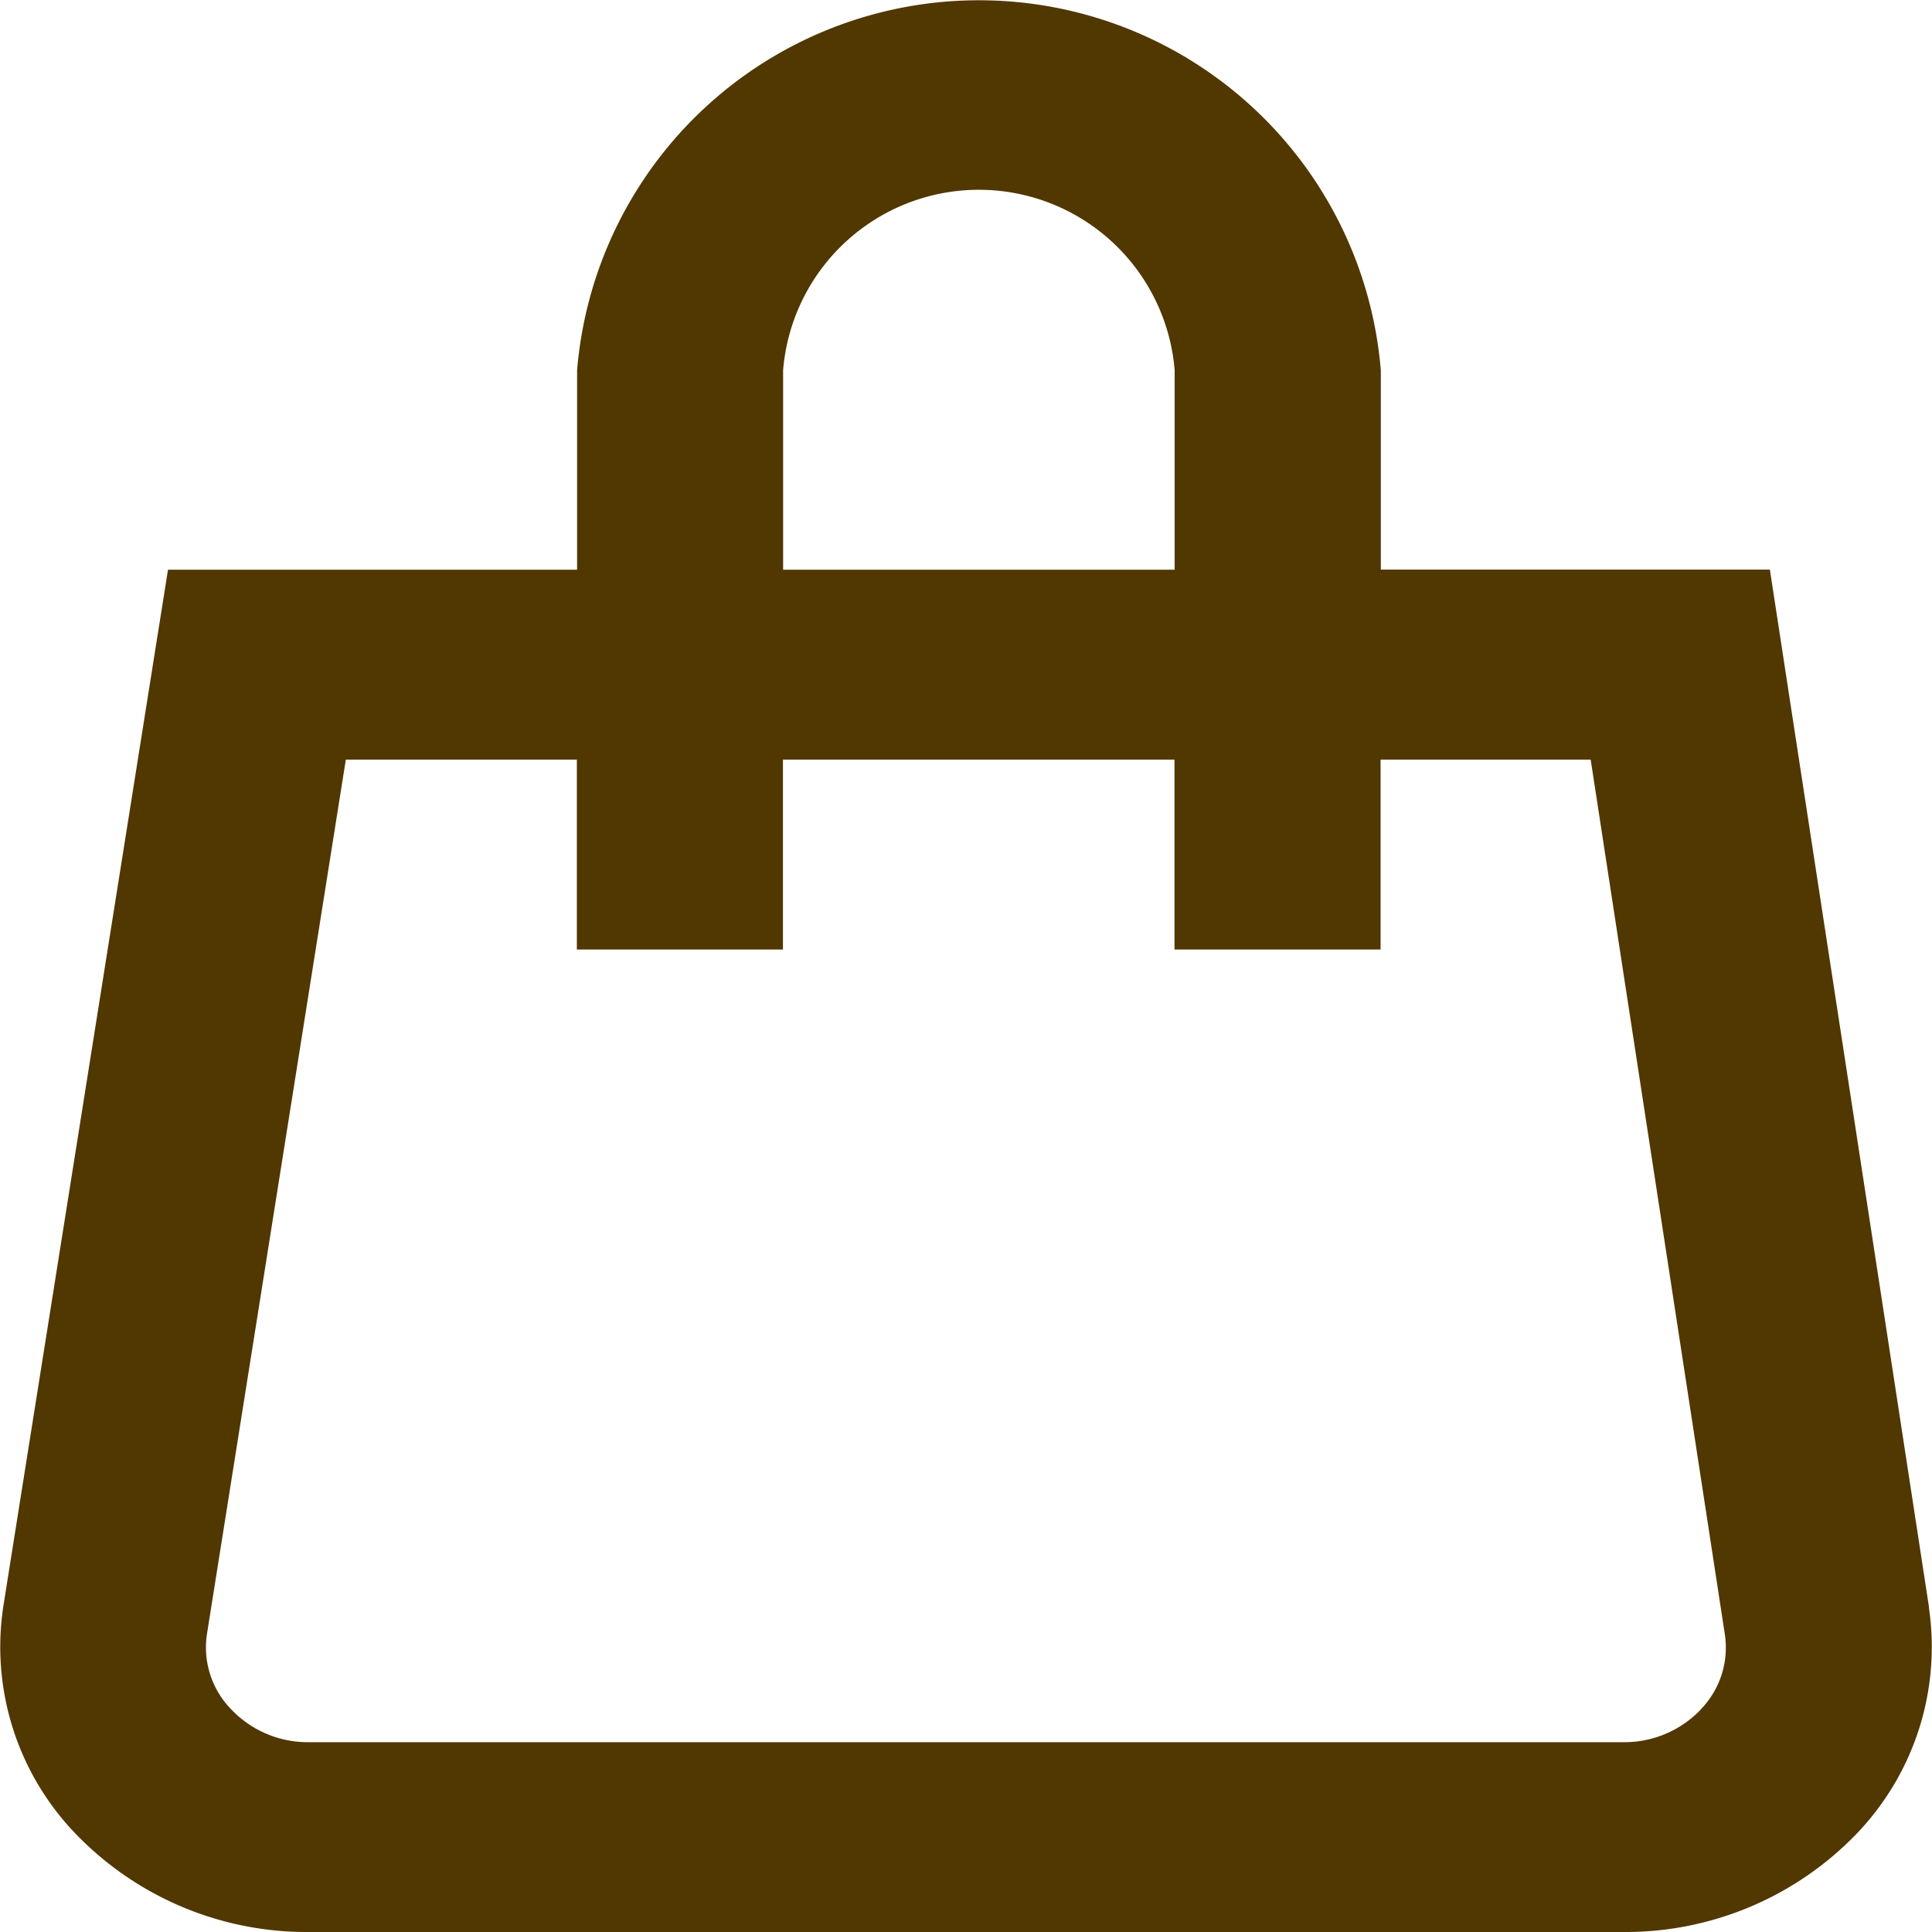 <svg xmlns="http://www.w3.org/2000/svg" width="24" height="24" viewBox="0 0 24 24">
  <path id="icon-addtocart" d="M160.964,124.967l-1.977-12.891h-4.833V109.6a5.009,5.009,0,0,0-9.984,0v2.477h-5.082l-2.045,12.873a3.346,3.346,0,0,0,.894,2.826A3.983,3.983,0,0,0,140.842,129h16.32a3.985,3.985,0,0,0,2.9-1.218,3.35,3.35,0,0,0,.9-2.815ZM146.729,109.6a2.44,2.44,0,0,1,4.864,0v2.477h-4.864Zm11.4,16.636a1.31,1.31,0,0,1-.967.406h-16.32a1.31,1.31,0,0,1-.969-.408,1.1,1.1,0,0,1-.3-.942l1.724-10.856h2.87v2.359h2.56v-2.359h4.864v2.359h2.56v-2.359h2.61l1.666,10.862a1.1,1.1,0,0,1-.3.938Z" transform="translate(-137.001 -105)" fill="#513700"/>
</svg>
